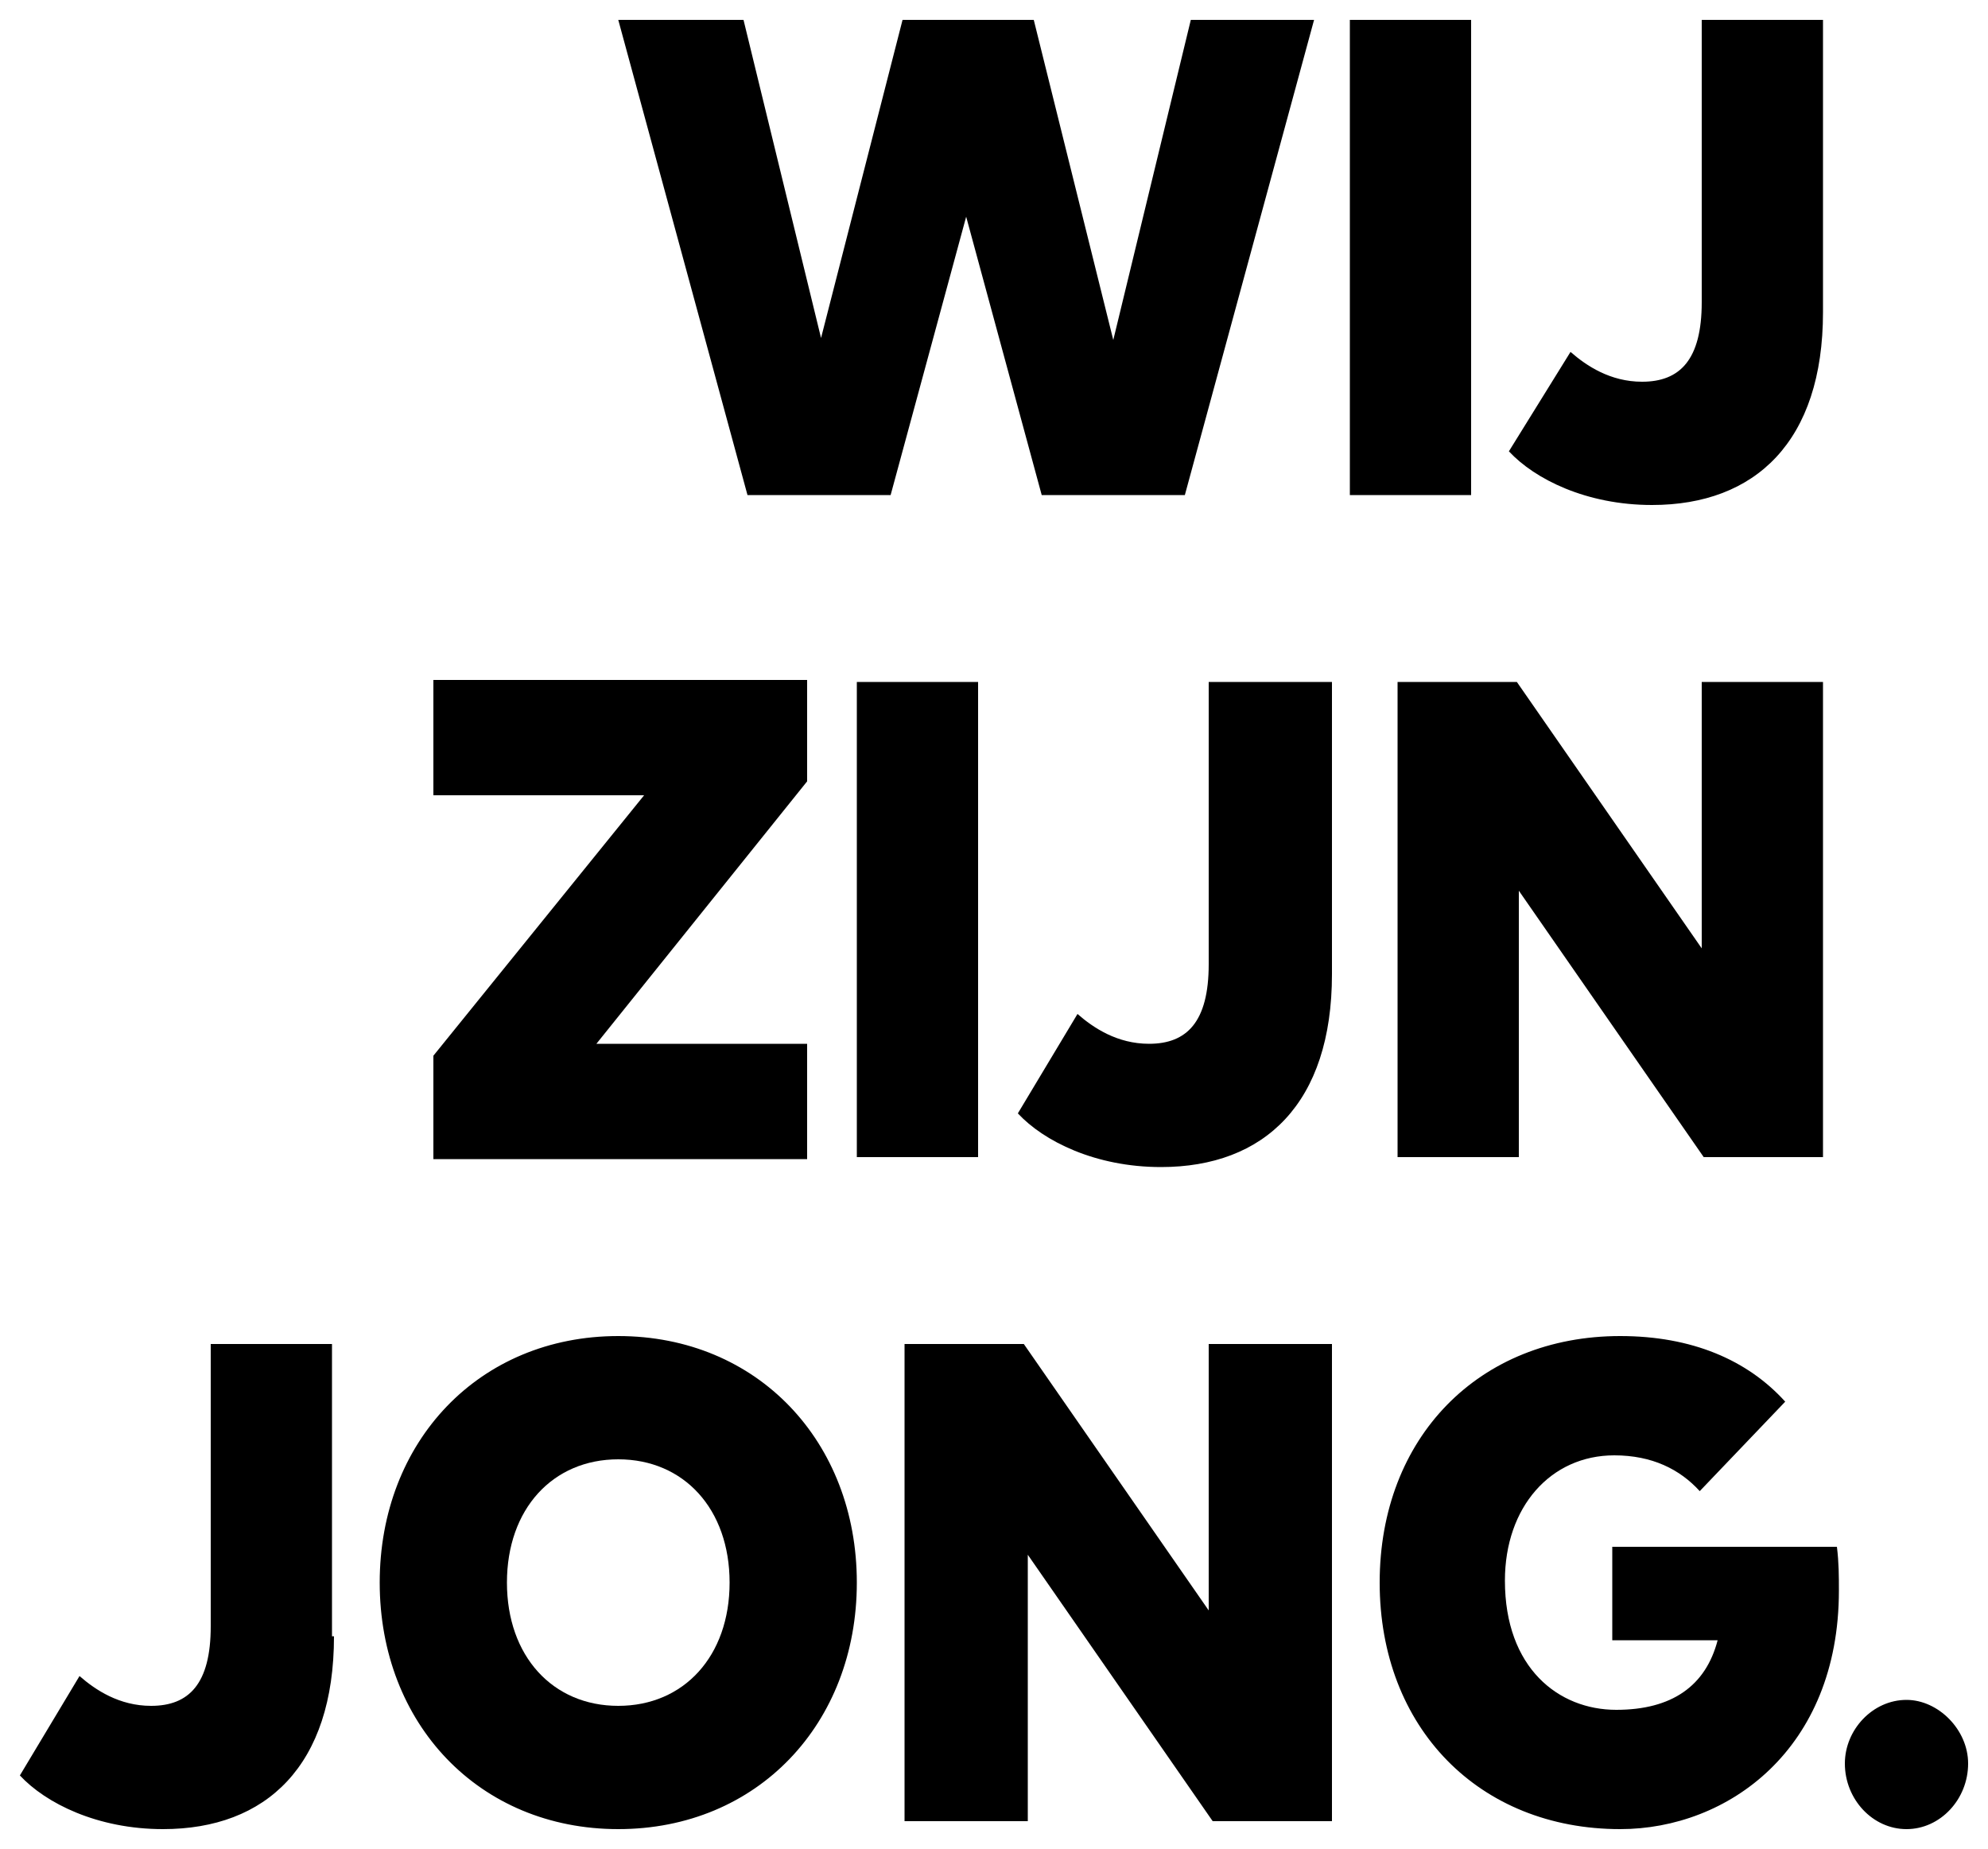 <svg width="100" height="93" viewBox="0 0 100 93" fill="none" xmlns="http://www.w3.org/2000/svg">
<rect width="100" height="93" fill="black"/>
<g clip-path="url(#clip0_3456_448)">
<path d="M31.1 73.4C27.8 73.4 25.5 75.9 25.5 79.6C25.5 83.3 27.8 85.8 31.1 85.8C34.4 85.8 36.7 83.3 36.7 79.6C36.7 75.9 34.4 73.4 31.1 73.4Z" fill="white"/>
<path d="M-1 -1V94H101V-1H-1ZM79 17.7C79.8 18.4 81 19.2 82.6 19.2C84.5 19.2 85.6 18.1 85.6 15.2V1H91.7V15.7C91.7 22.2 88.3 25.4 83.1 25.4C79.8 25.4 77.2 24.1 75.9 22.7L79 17.7ZM91.7 34.3V58.2H85.7L76.4 44.8V58.2H70.3V34.3H76.3L85.6 47.7V34.3H91.7ZM37.4 1L41.3 17L45.4 1H52L56 17.1L59.9 1H66.1L59.6 24.9H52.4L48.6 10.9L44.8 24.9H37.6L31.1 1H37.4ZM21.8 53.1L32.4 40H21.8V34.2H40.6V39.3L30 52.5H40.6V58.3H21.8V53.1ZM16.8 82.3C16.8 88.8 13.4 92 8.2 92C4.9 92 2.3 90.7 1 89.3L4 84.3C4.8 85 6 85.8 7.6 85.8C9.5 85.8 10.6 84.7 10.6 81.8V67.6H16.7V82.3H16.8ZM31.1 92C24.1 92 19.1 86.7 19.1 79.6C19.1 72.5 24.1 67.2 31.1 67.2C38.1 67.2 43.1 72.5 43.1 79.6C43.1 86.7 38.1 92 31.1 92ZM43.1 34.3H49.2V58.2H43.1V34.3ZM67 91.6H61L51.7 78.2V91.6H45.5V67.6H51.5L60.8 81V67.6H67V91.6ZM67 49C67 55.5 63.6 58.7 58.4 58.7C55.1 58.7 52.5 57.4 51.2 56L54.2 51C55 51.7 56.2 52.5 57.8 52.5C59.7 52.5 60.8 51.4 60.8 48.5V34.3H67V49ZM67.9 1H74V24.9H67.9V1ZM81.5 92C74.4 92 69.4 86.9 69.4 79.6C69.4 72.3 74.4 67.2 81.5 67.2C85.1 67.2 87.9 68.4 89.8 70.5L85.5 75C84.5 73.9 83.1 73.2 81.2 73.2C78 73.2 75.7 75.8 75.7 79.5C75.7 83.9 78.4 86 81.3 86C84.1 86 85.8 84.8 86.4 82.5H81.1V77.8H92.4C92.5 78.6 92.5 79.3 92.5 80C92.5 88 86.9 92 81.5 92ZM95.9 92C94.2 92 92.8 90.5 92.8 88.7C92.8 87 94.2 85.5 95.9 85.5C97.5 85.5 99 87 99 88.7C99 90.5 97.6 92 95.9 92Z" fill="white"/>
</g>
<defs>
<clipPath id="clip0_3456_448">
<rect width="100" height="93" fill="white"/>
</clipPath>
</defs>
</svg>
